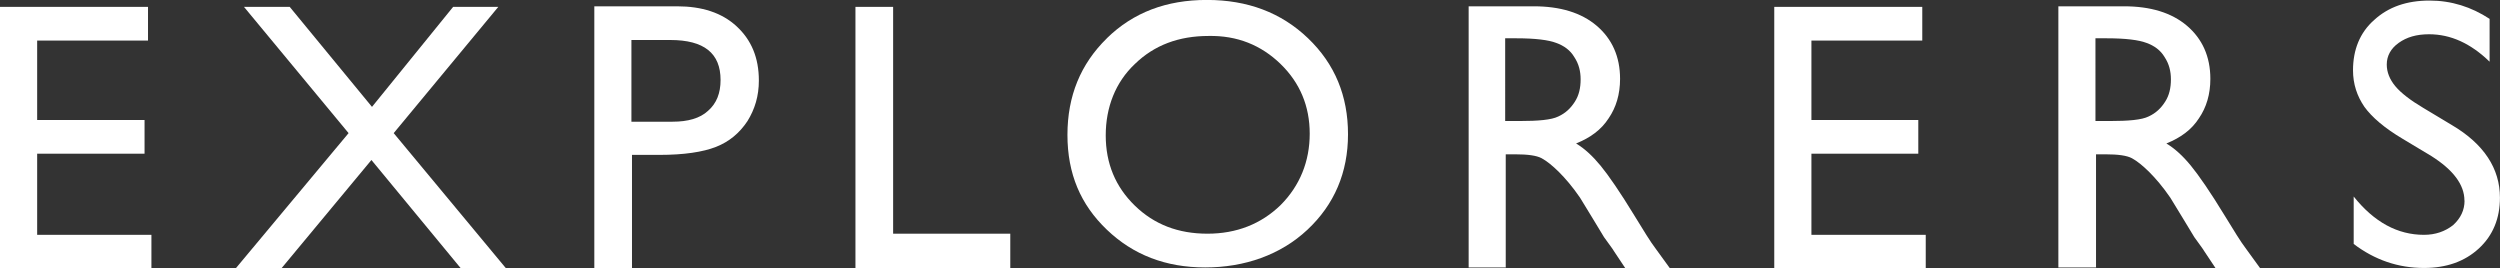 <?xml version="1.0" encoding="UTF-8"?>
<svg id="Layer_1" data-name="Layer 1" xmlns="http://www.w3.org/2000/svg" viewBox="0 0 440 47.17">
  <rect x="0" y="0" width="440" height="47.17" fill="#333333" stroke="none"/>
  <polygon points="79.75 1.21 65.47 18.81 50.99 1.21 42.94 1.21 61.35 23.43 41.54 47.17 49.58 47.17 65.37 28.16 81.06 47.17 89.01 47.17 69.29 23.43 87.7 1.21 79.75 1.21" style="fill: #fff;"/>
  <path d="m111.23,47.17v-19.91h4.83c4.32,0,7.64-.5,9.96-1.41,2.31-.91,4.12-2.41,5.53-4.53,1.31-2.11,2.01-4.43,2.01-7.14,0-4.02-1.31-7.14-3.92-9.55-2.61-2.41-6.13-3.52-10.46-3.52h-14.58v46.06h6.64Zm15.59-33.09c0,2.31-.7,4.12-2.21,5.43-1.41,1.31-3.52,1.91-6.24,1.91h-7.24V7.04h6.84c5.93,0,8.85,2.31,8.85,7.04" style="fill: #fff;"/>
  <polygon points="150.56 1.21 150.56 47.17 177.81 47.17 177.81 41.13 157.19 41.13 157.19 1.21 150.56 1.21" style="fill: #fff;"/>
  <path d="m194.81,6.74c-4.63,4.53-6.94,10.16-6.94,17s2.31,12.27,6.94,16.69c4.63,4.43,10.36,6.64,17.3,6.64s13.28-2.21,18-6.64c4.73-4.43,7.14-10.06,7.14-16.8s-2.31-12.37-7.04-16.9c-4.73-4.53-10.66-6.74-17.8-6.74s-12.97,2.21-17.6,6.74m30.57,4.53c3.42,3.32,5.13,7.44,5.13,12.27s-1.71,9.15-5.13,12.57c-3.42,3.32-7.74,5.03-12.87,5.03s-9.35-1.61-12.77-4.93c-3.42-3.32-5.13-7.44-5.13-12.37s1.71-9.35,5.13-12.57c3.42-3.32,7.74-4.93,12.97-4.93,5.03-.1,9.25,1.61,12.67,4.93" style="fill: #fff;"/>
  <path d="m265.01,47.17v-20.01h1.71c2.11,0,3.72.2,4.63.7s1.91,1.31,3.02,2.41c1.11,1.11,2.41,2.61,3.72,4.53l2.21,3.62,2.01,3.32,1.31,1.81c.2.3.3.4.4.6l2.01,3.02h7.84l-2.41-3.32c-1.01-1.31-2.21-3.32-3.82-5.93-2.51-4.12-4.53-7.04-5.93-8.75-1.41-1.71-2.82-3.02-4.32-3.92,2.51-1.01,4.43-2.41,5.73-4.43,1.31-1.91,2.01-4.22,2.01-6.94,0-3.92-1.41-7.04-4.12-9.35-2.72-2.31-6.44-3.42-11.06-3.42h-11.47v45.96h6.54v.1Zm8.85-39.63c1.41.5,2.51,1.31,3.22,2.51.8,1.21,1.11,2.51,1.11,3.92,0,1.51-.3,2.82-1.01,3.92-.7,1.11-1.61,2.01-2.92,2.61-1.21.6-3.52.8-6.84.8h-2.51V6.74h2.01c3.32,0,5.63.3,6.94.8" style="fill: #fff;"/>
  <polygon points="312.27 1.21 312.27 47.17 338.93 47.17 338.93 41.33 318.81 41.33 318.81 27.05 337.62 27.05 337.62 21.12 318.81 21.12 318.81 7.14 338.32 7.14 338.32 1.21 312.27 1.21" style="fill: #fff;"/>
  <path d="m368.9,47.17v-20.01h1.71c2.11,0,3.72.2,4.63.7.91.5,1.91,1.31,3.02,2.41,1.11,1.11,2.41,2.61,3.72,4.53l2.21,3.62,2.01,3.32,1.31,1.81c.2.3.3.4.4.6l2.01,3.02h7.84l-2.41-3.32c-1.01-1.31-2.21-3.32-3.82-5.93-2.51-4.12-4.53-7.04-5.93-8.75s-2.82-3.02-4.32-3.92c2.51-1.01,4.43-2.41,5.73-4.43,1.31-1.91,2.01-4.22,2.01-6.94,0-3.92-1.41-7.04-4.12-9.35-2.72-2.31-6.44-3.42-11.06-3.42h-11.57v45.96h6.64v.1Zm8.85-39.63c1.41.5,2.51,1.31,3.22,2.51.8,1.21,1.11,2.51,1.11,3.92,0,1.51-.3,2.82-1.01,3.92-.7,1.11-1.61,2.01-2.92,2.61-1.21.6-3.52.8-6.84.8h-2.51V6.74h2.01c3.32,0,5.63.3,6.94.8" style="fill: #fff;"/>
  <path d="m433.76,35.3c0,1.71-.7,3.12-2.01,4.32-1.41,1.11-3.12,1.71-5.13,1.71-4.63,0-8.75-2.21-12.37-6.74v8.35c3.72,2.82,7.84,4.22,12.37,4.22,3.92,0,7.14-1.11,9.65-3.42s3.72-5.33,3.72-8.95c0-5.13-2.82-9.45-8.45-12.77l-5.03-3.02c-2.21-1.31-3.92-2.61-4.93-3.82-1.01-1.21-1.51-2.51-1.51-3.82,0-1.51.7-2.82,2.11-3.82s3.12-1.51,5.33-1.51c3.82,0,7.34,1.61,10.66,4.83V3.32c-3.22-2.11-6.74-3.22-10.56-3.22-4.02,0-7.24,1.11-9.76,3.42-2.51,2.21-3.72,5.23-3.72,8.85,0,2.41.7,4.53,2.01,6.44,1.31,1.81,3.52,3.72,6.74,5.63l5.03,3.02c3.82,2.41,5.83,5.03,5.83,7.84" style="fill: #fff;"/>
  <polygon points="0 1.21 0 47.17 26.65 47.17 26.65 41.33 6.54 41.33 6.54 27.05 25.44 27.05 25.44 21.12 6.54 21.12 6.54 7.14 26.05 7.14 26.05 1.21 0 1.21" style="fill: #fff;"/>
</svg>